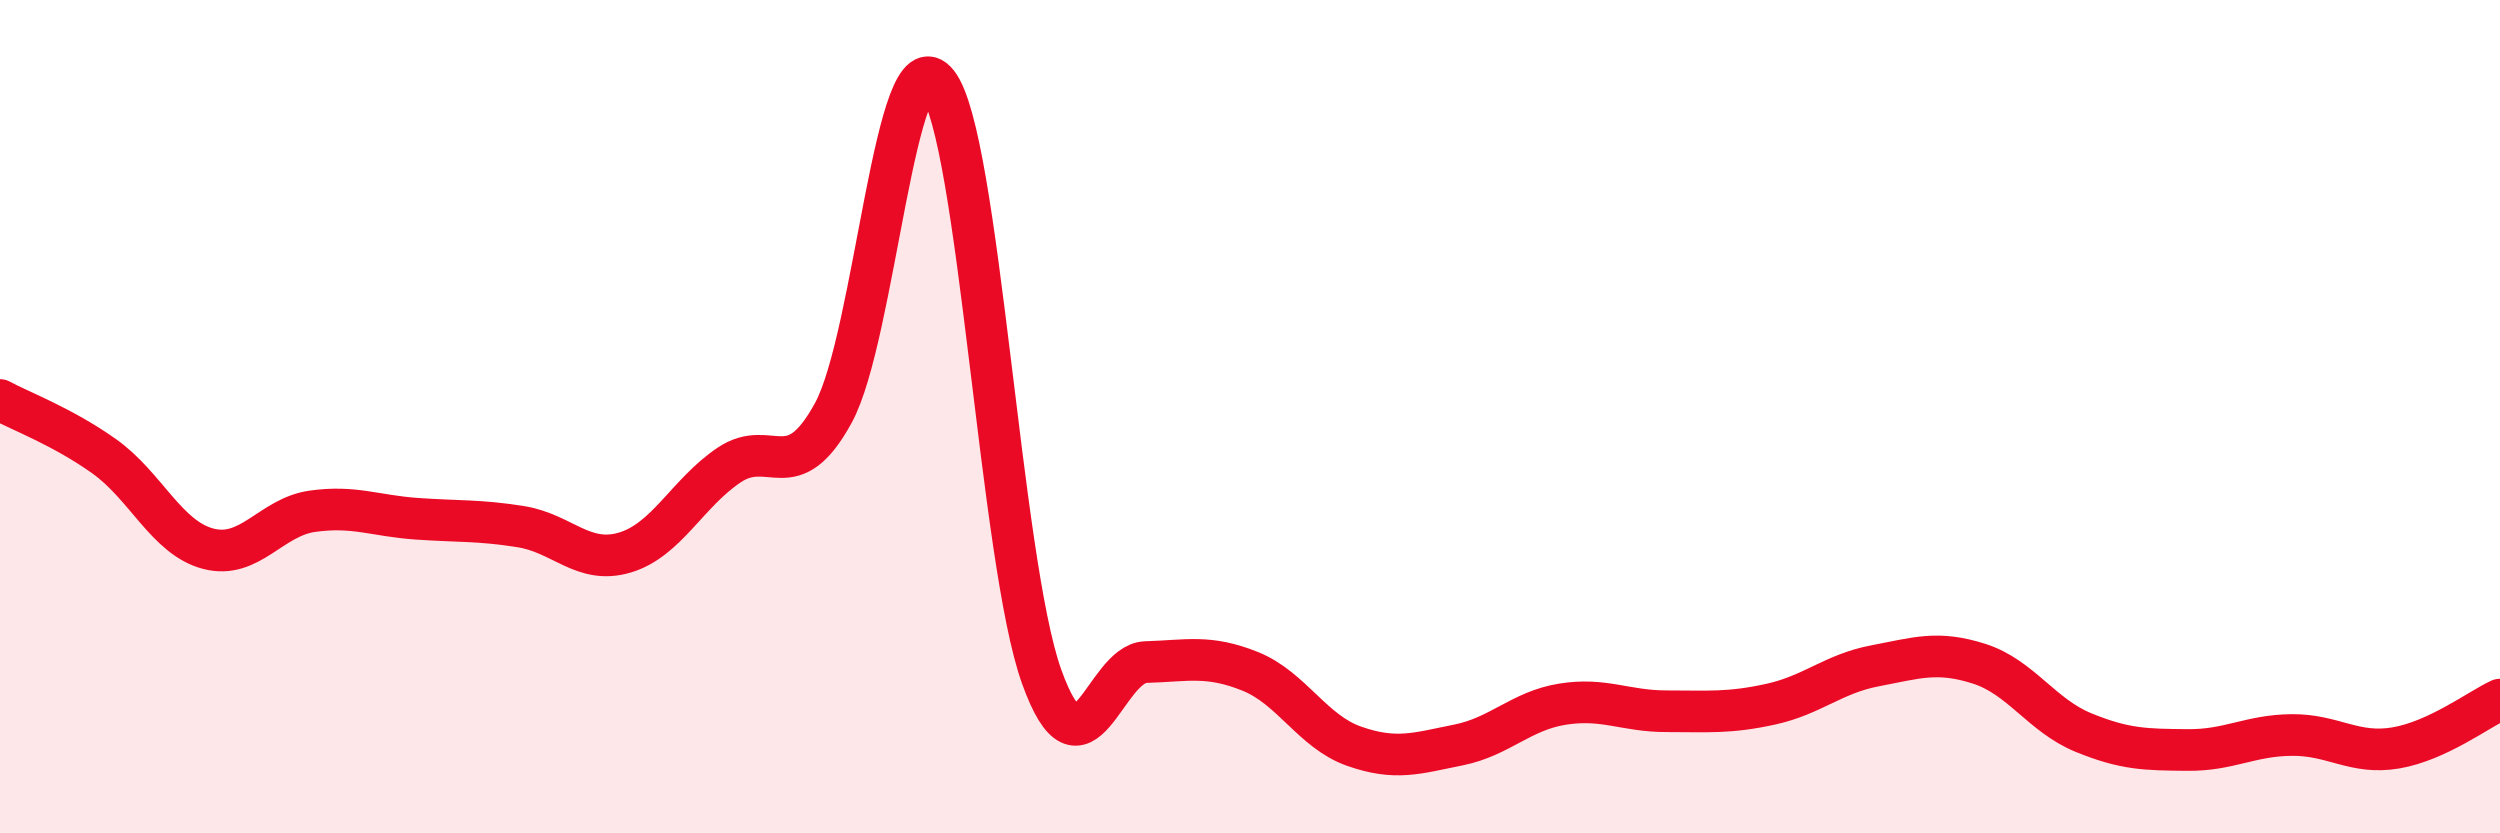 
    <svg width="60" height="20" viewBox="0 0 60 20" xmlns="http://www.w3.org/2000/svg">
      <path
        d="M 0,9.6 C 0.5,9.87 1.5,10.24 2.5,10.95 C 3.5,11.66 4,12.91 5,13.17 C 6,13.43 6.5,12.41 7.5,12.27 C 8.5,12.13 9,12.38 10,12.45 C 11,12.52 11.5,12.48 12.5,12.64 C 13.5,12.8 14,13.56 15,13.26 C 16,12.96 16.5,11.83 17.5,11.16 C 18.5,10.49 19,11.74 20,9.91 C 21,8.08 21.5,0.73 22.5,2 C 23.5,3.27 24,13.46 25,16.24 C 26,19.02 26.5,15.92 27.5,15.89 C 28.5,15.86 29,15.71 30,16.11 C 31,16.51 31.5,17.56 32.5,17.91 C 33.5,18.26 34,18.08 35,17.88 C 36,17.68 36.5,17.06 37.5,16.9 C 38.5,16.74 39,17.07 40,17.07 C 41,17.07 41.5,17.12 42.5,16.9 C 43.5,16.68 44,16.17 45,15.98 C 46,15.79 46.5,15.61 47.5,15.93 C 48.5,16.25 49,17.17 50,17.58 C 51,17.99 51.5,17.99 52.5,18 C 53.5,18.01 54,17.65 55,17.64 C 56,17.63 56.5,18.12 57.5,17.95 C 58.5,17.78 59.5,17.02 60,16.79L60 20L0 20Z"
        fill="#EB0A25"
        opacity="0.1"
        stroke-linecap="round"
        stroke-linejoin="round"
      />
      <path
        d="M 0,9.6 C 0.5,9.87 1.5,10.24 2.5,10.95 C 3.5,11.66 4,12.91 5,13.17 C 6,13.43 6.5,12.41 7.5,12.27 C 8.5,12.13 9,12.38 10,12.45 C 11,12.52 11.5,12.48 12.5,12.64 C 13.5,12.8 14,13.56 15,13.26 C 16,12.96 16.5,11.83 17.5,11.16 C 18.5,10.49 19,11.74 20,9.91 C 21,8.08 21.5,0.73 22.5,2 C 23.5,3.27 24,13.46 25,16.24 C 26,19.02 26.5,15.92 27.5,15.89 C 28.5,15.86 29,15.71 30,16.11 C 31,16.51 31.5,17.56 32.5,17.91 C 33.5,18.26 34,18.08 35,17.88 C 36,17.68 36.5,17.06 37.5,16.9 C 38.5,16.74 39,17.07 40,17.07 C 41,17.07 41.5,17.12 42.5,16.9 C 43.5,16.68 44,16.17 45,15.98 C 46,15.79 46.5,15.61 47.5,15.93 C 48.5,16.25 49,17.17 50,17.58 C 51,17.99 51.5,17.99 52.5,18 C 53.5,18.01 54,17.65 55,17.64 C 56,17.63 56.5,18.12 57.5,17.95 C 58.5,17.78 59.5,17.02 60,16.79"
        stroke="#EB0A25"
        stroke-width="1"
        fill="none"
        stroke-linecap="round"
        stroke-linejoin="round"
      />
    </svg>
  